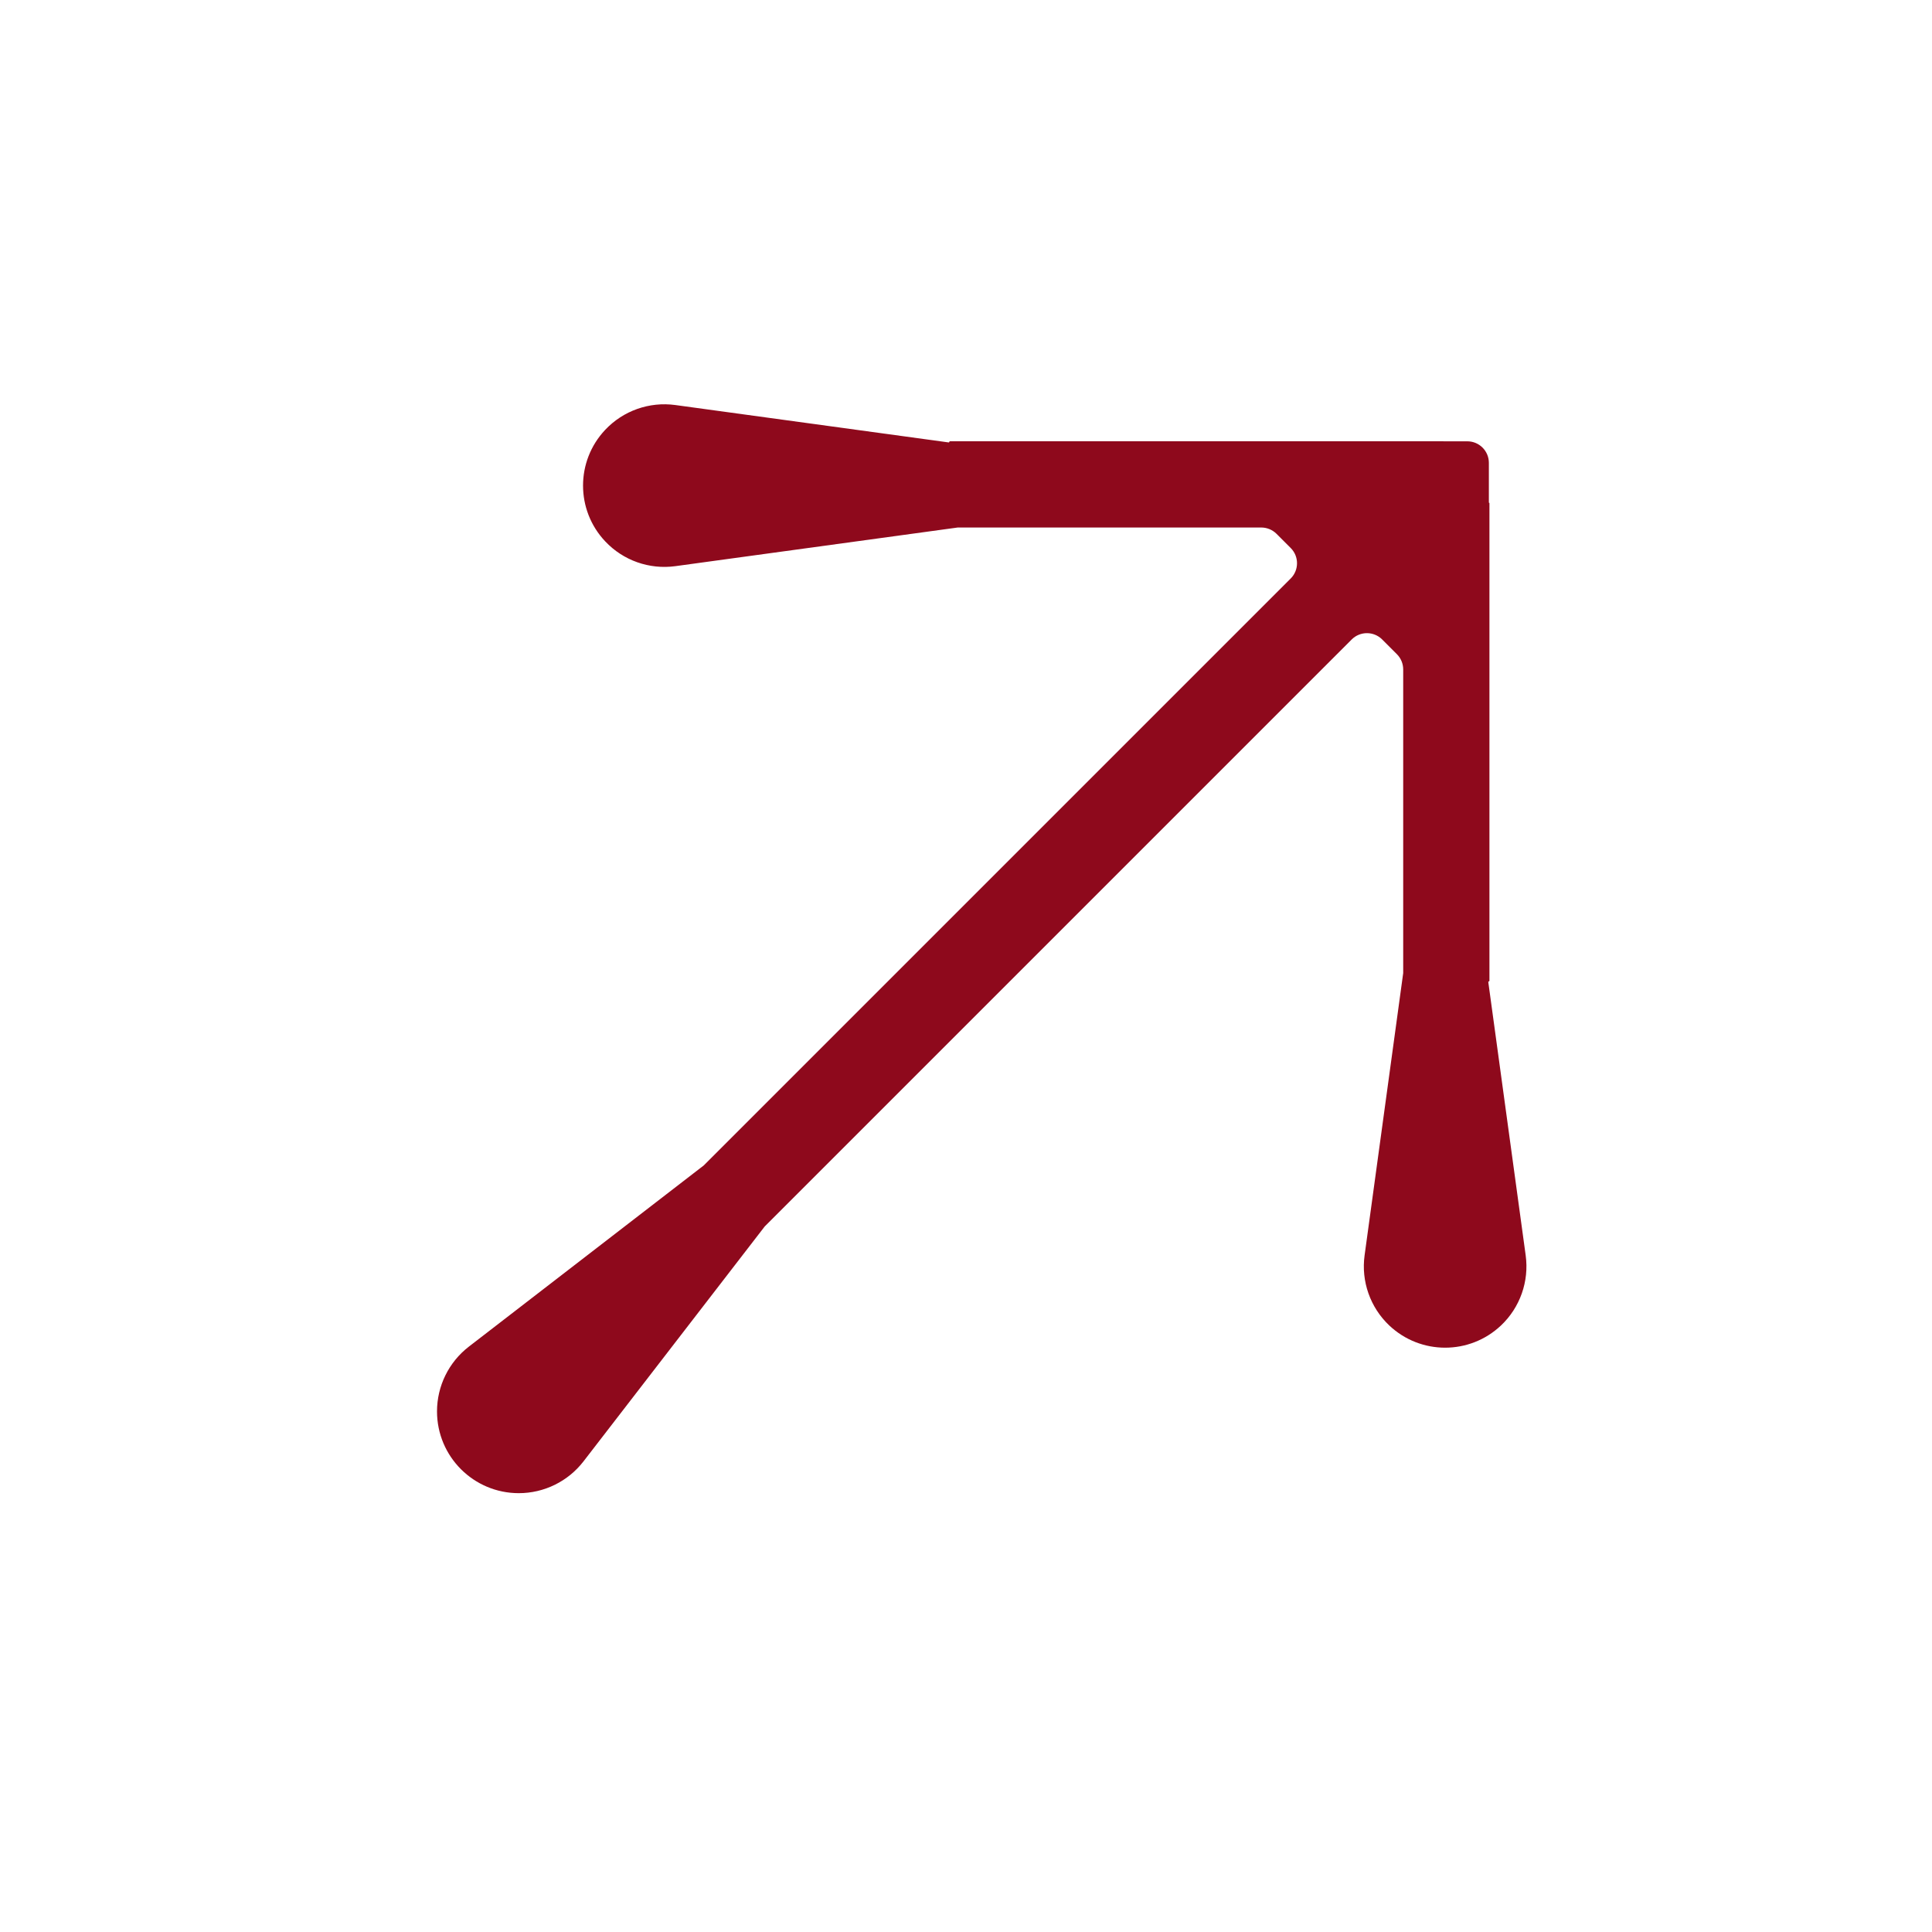 <?xml version="1.0" encoding="UTF-8"?> <svg xmlns="http://www.w3.org/2000/svg" width="71" height="71" viewBox="0 0 71 71" fill="none"><path d="M50.794 23.5C50.485 23.191 49.983 23.191 49.674 23.5L28.105 45.069L21.444 53.704C20.875 54.441 19.996 54.873 19.065 54.873C17.405 54.873 16.06 53.528 16.06 51.868C16.06 50.937 16.492 50.058 17.229 49.489L25.864 42.828L47.433 21.259C47.742 20.95 47.742 20.448 47.433 20.139L46.912 19.618C46.763 19.47 46.562 19.386 46.352 19.386L35.195 19.386L24.82 20.806C23.863 20.937 22.903 20.598 22.241 19.895C21.155 18.744 21.155 16.947 22.241 15.796C22.903 15.093 23.863 14.754 24.82 14.885L34.863 16.259C34.876 16.261 34.887 16.251 34.887 16.238C34.887 16.227 34.897 16.217 34.908 16.217L52.474 16.217L53.923 16.218C54.361 16.218 54.715 16.572 54.715 17.01L54.715 18.469C54.715 18.475 54.72 18.479 54.726 18.479C54.732 18.479 54.736 18.484 54.736 18.49L54.736 36.045C54.736 36.057 54.727 36.066 54.715 36.066C54.702 36.066 54.692 36.078 54.694 36.091L56.068 46.134C56.199 47.09 55.86 48.051 55.158 48.713C54.007 49.798 52.209 49.798 51.058 48.713C50.356 48.051 50.017 47.09 50.148 46.134L51.567 35.759L51.567 24.602C51.567 24.392 51.484 24.19 51.335 24.041L50.794 23.5Z" fill="#8E091C"></path></svg> 